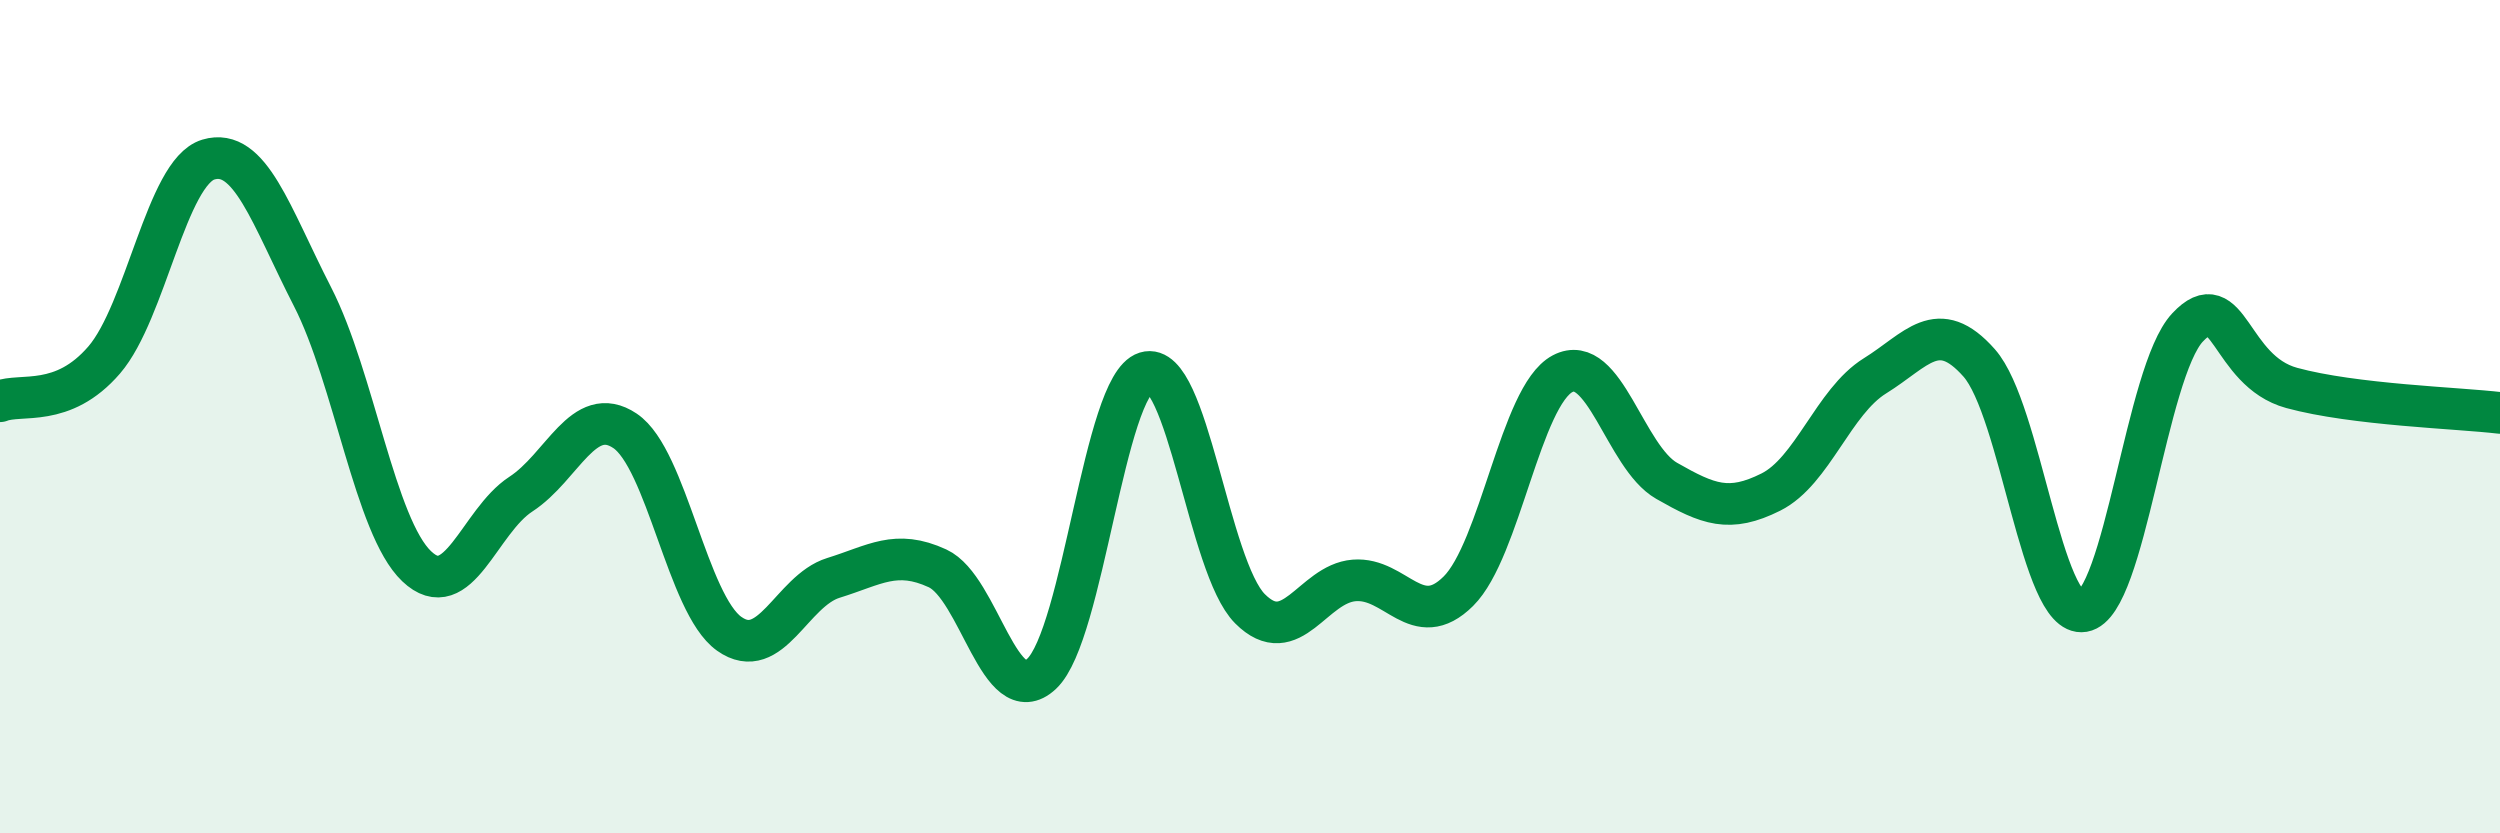 
    <svg width="60" height="20" viewBox="0 0 60 20" xmlns="http://www.w3.org/2000/svg">
      <path
        d="M 0,9.63 C 0.5,9.43 1.5,9.8 2.5,8.64 C 3.5,7.48 4,4.13 5,3.83 C 6,3.53 6.5,5.17 7.5,7.12 C 8.5,9.07 9,12.64 10,13.59 C 11,14.54 11.5,12.51 12.5,11.86 C 13.5,11.21 14,9.67 15,10.34 C 16,11.01 16.5,14.5 17.5,15.21 C 18.5,15.92 19,14.18 20,13.87 C 21,13.56 21.5,13.18 22.5,13.64 C 23.5,14.1 24,17.11 25,16.17 C 26,15.23 26.5,9.25 27.5,8.94 C 28.5,8.63 29,13.61 30,14.61 C 31,15.61 31.5,14.01 32.5,13.93 C 33.5,13.85 34,15.18 35,14.19 C 36,13.2 36.5,9.5 37.5,8.97 C 38.5,8.44 39,10.97 40,11.54 C 41,12.11 41.5,12.31 42.5,11.81 C 43.5,11.31 44,9.64 45,9.02 C 46,8.4 46.5,7.58 47.5,8.71 C 48.5,9.84 49,14.84 50,14.67 C 51,14.5 51.5,8.93 52.5,7.86 C 53.5,6.79 53.5,8.9 55,9.31 C 56.5,9.72 59,9.79 60,9.91L60 20L0 20Z"
        fill="#008740"
        opacity="0.1"
        stroke-linecap="round"
        stroke-linejoin="round"
      />
      <path
        d="M 0,9.63 C 0.5,9.43 1.5,9.8 2.5,8.64 C 3.5,7.48 4,4.13 5,3.83 C 6,3.53 6.5,5.17 7.5,7.12 C 8.5,9.07 9,12.64 10,13.59 C 11,14.54 11.5,12.51 12.5,11.86 C 13.5,11.21 14,9.67 15,10.34 C 16,11.01 16.5,14.5 17.5,15.21 C 18.5,15.92 19,14.18 20,13.87 C 21,13.56 21.5,13.18 22.5,13.64 C 23.5,14.1 24,17.11 25,16.17 C 26,15.23 26.5,9.25 27.5,8.94 C 28.5,8.63 29,13.61 30,14.61 C 31,15.61 31.5,14.01 32.5,13.93 C 33.5,13.85 34,15.18 35,14.19 C 36,13.2 36.5,9.5 37.5,8.97 C 38.5,8.44 39,10.97 40,11.54 C 41,12.11 41.5,12.31 42.5,11.81 C 43.5,11.31 44,9.64 45,9.02 C 46,8.4 46.5,7.58 47.5,8.71 C 48.5,9.84 49,14.84 50,14.67 C 51,14.5 51.5,8.93 52.5,7.86 C 53.5,6.79 53.5,8.9 55,9.31 C 56.5,9.72 59,9.79 60,9.91"
        stroke="#008740"
        stroke-width="1"
        fill="none"
        stroke-linecap="round"
        stroke-linejoin="round"
      />
    </svg>
  